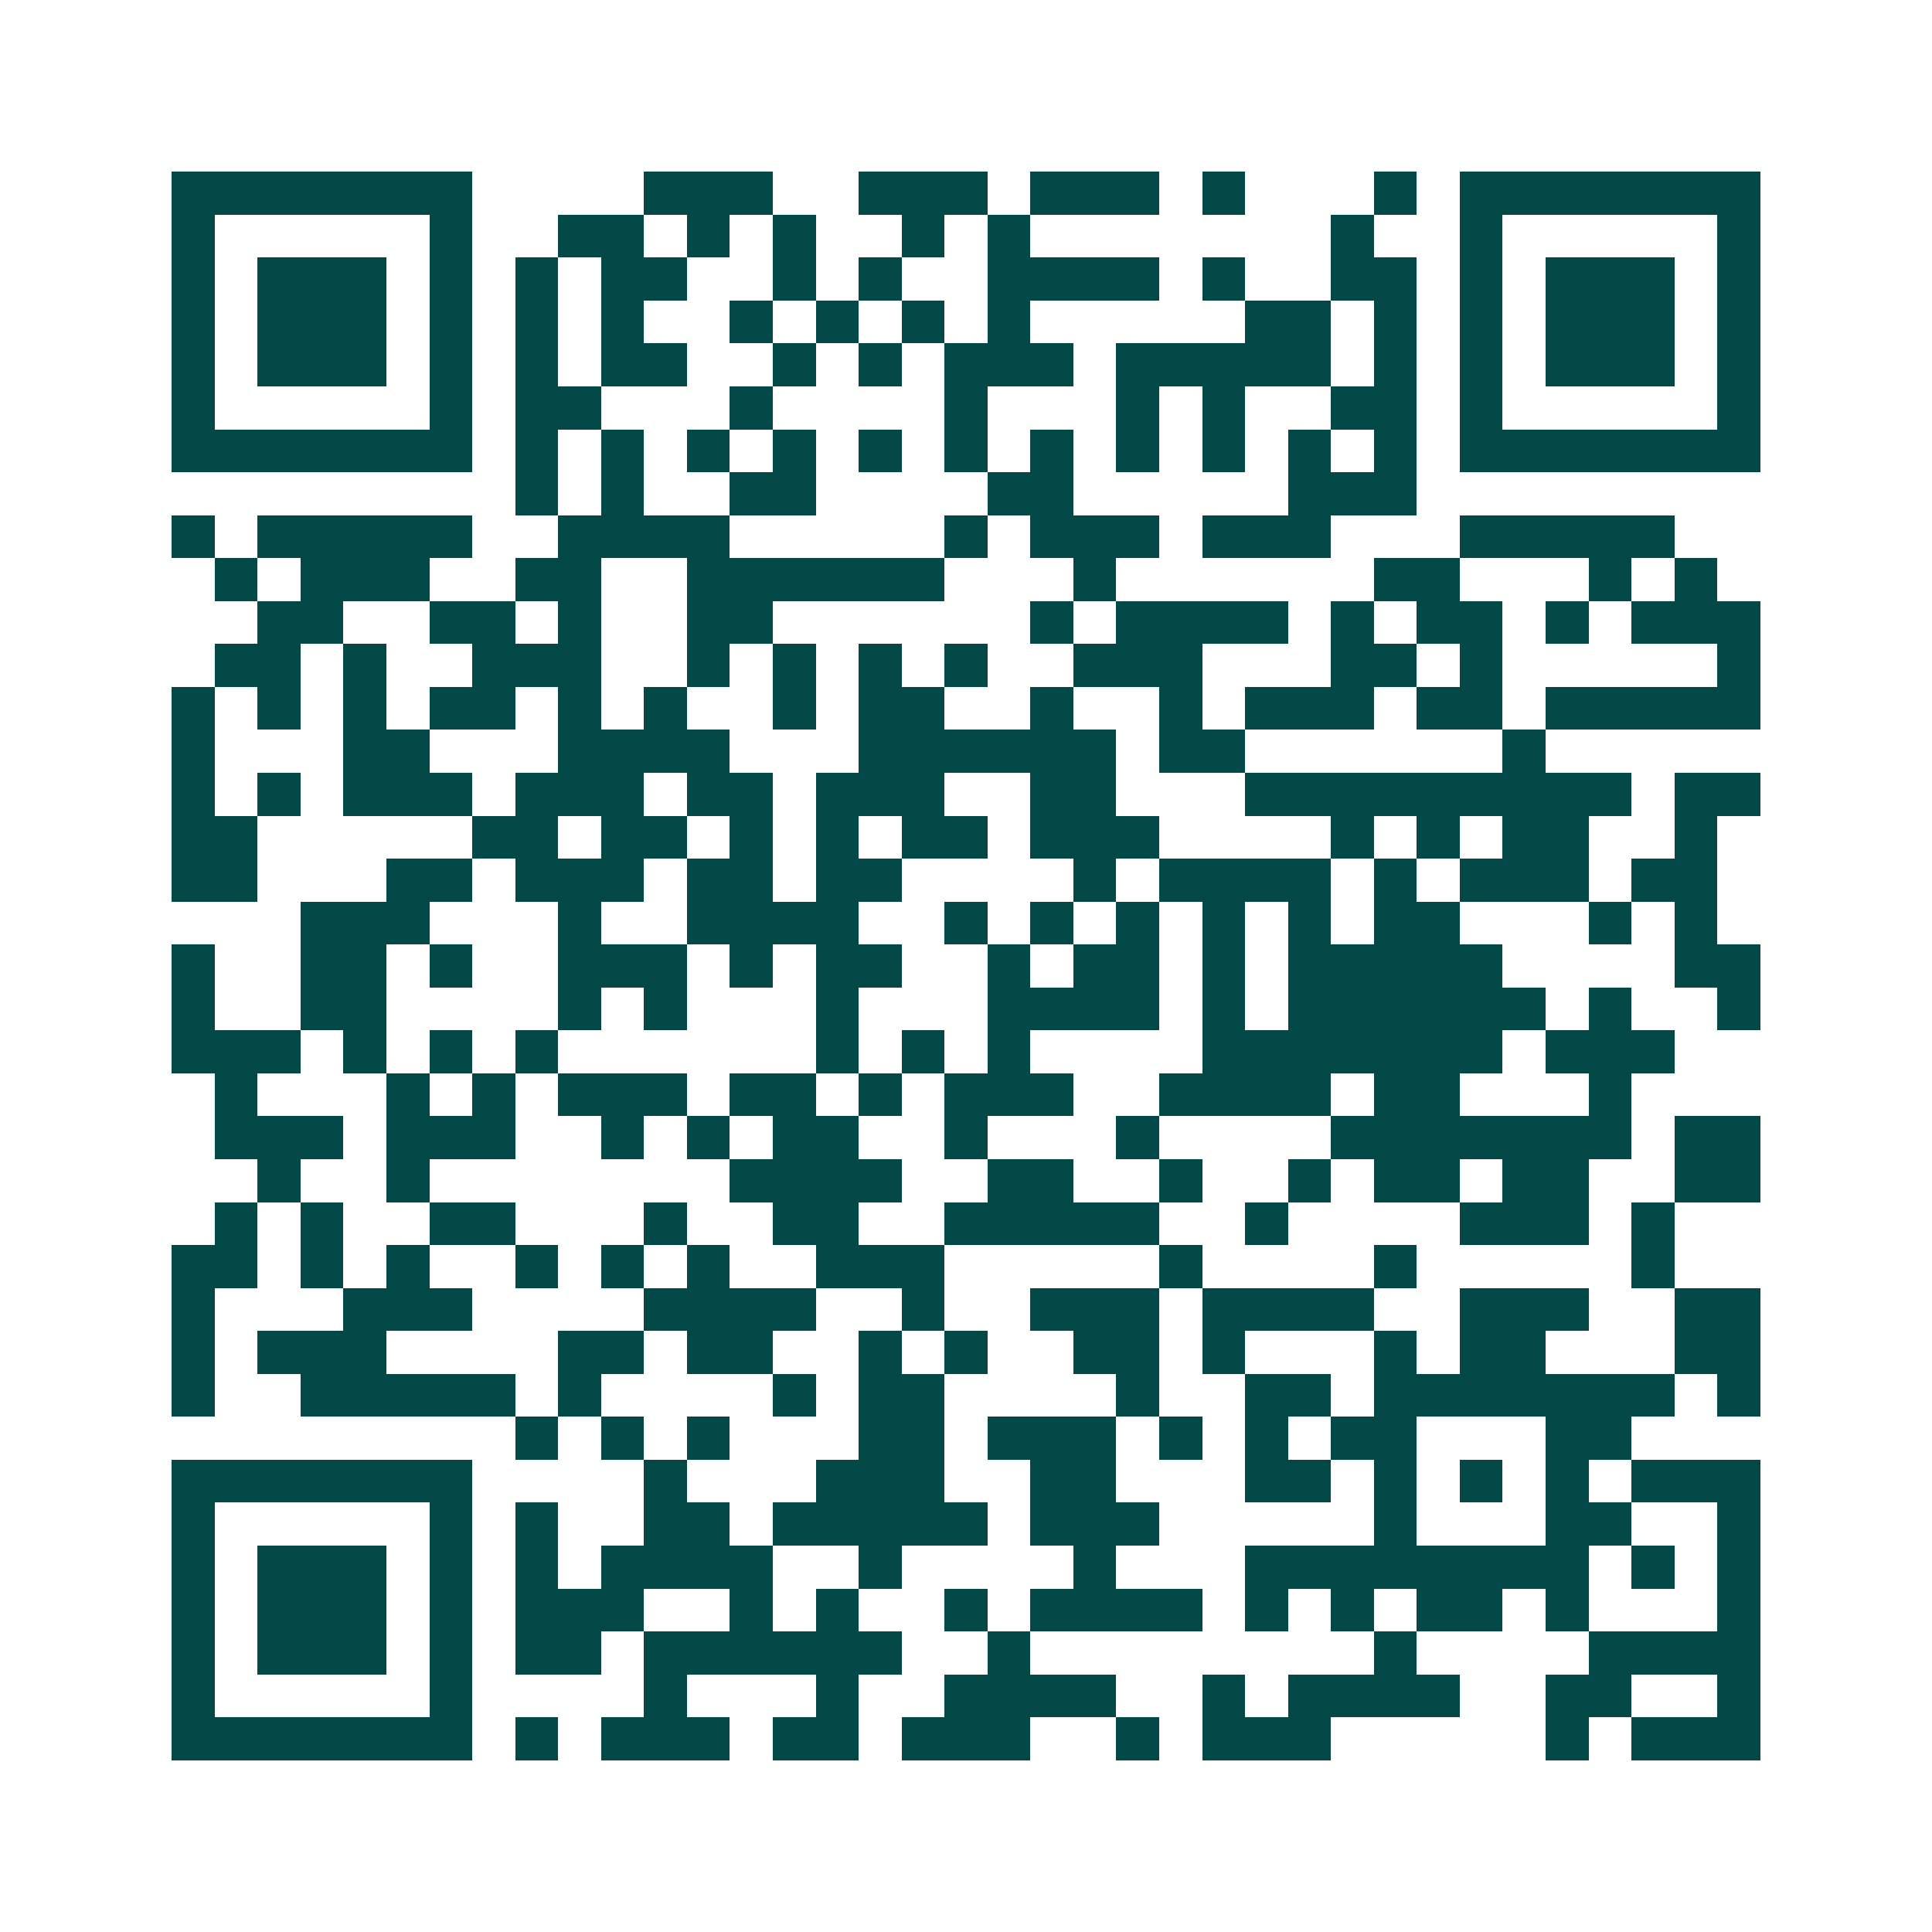 <svg xmlns="http://www.w3.org/2000/svg" width="200" height="200" viewBox="0 0 45 45" shape-rendering="crispEdges"><path fill="#ffffff" d="M0 0h45v45H0z"/><path stroke="#014847" d="M4 4.5h7m4 0h3m2 0h3m1 0h3m1 0h1m3 0h1m1 0h7M4 5.5h1m5 0h1m2 0h2m1 0h1m1 0h1m2 0h1m1 0h1m7 0h1m2 0h1m5 0h1M4 6.5h1m1 0h3m1 0h1m1 0h1m1 0h2m2 0h1m1 0h1m2 0h4m1 0h1m2 0h2m1 0h1m1 0h3m1 0h1M4 7.5h1m1 0h3m1 0h1m1 0h1m1 0h1m2 0h1m1 0h1m1 0h1m1 0h1m5 0h2m1 0h1m1 0h1m1 0h3m1 0h1M4 8.5h1m1 0h3m1 0h1m1 0h1m1 0h2m2 0h1m1 0h1m1 0h3m1 0h5m1 0h1m1 0h1m1 0h3m1 0h1M4 9.5h1m5 0h1m1 0h2m3 0h1m4 0h1m3 0h1m1 0h1m2 0h2m1 0h1m5 0h1M4 10.5h7m1 0h1m1 0h1m1 0h1m1 0h1m1 0h1m1 0h1m1 0h1m1 0h1m1 0h1m1 0h1m1 0h1m1 0h7M12 11.5h1m1 0h1m2 0h2m4 0h2m5 0h3M4 12.5h1m1 0h5m2 0h4m5 0h1m1 0h3m1 0h3m3 0h5M5 13.5h1m1 0h3m2 0h2m2 0h6m3 0h1m6 0h2m3 0h1m1 0h1M6 14.5h2m2 0h2m1 0h1m2 0h2m6 0h1m1 0h4m1 0h1m1 0h2m1 0h1m1 0h3M5 15.5h2m1 0h1m2 0h3m2 0h1m1 0h1m1 0h1m1 0h1m2 0h3m3 0h2m1 0h1m5 0h1M4 16.5h1m1 0h1m1 0h1m1 0h2m1 0h1m1 0h1m2 0h1m1 0h2m2 0h1m2 0h1m1 0h3m1 0h2m1 0h5M4 17.5h1m3 0h2m3 0h4m3 0h6m1 0h2m6 0h1M4 18.5h1m1 0h1m1 0h3m1 0h3m1 0h2m1 0h3m2 0h2m3 0h9m1 0h2M4 19.5h2m5 0h2m1 0h2m1 0h1m1 0h1m1 0h2m1 0h3m4 0h1m1 0h1m1 0h2m2 0h1M4 20.5h2m3 0h2m1 0h3m1 0h2m1 0h2m4 0h1m1 0h4m1 0h1m1 0h3m1 0h2M7 21.5h3m3 0h1m2 0h4m2 0h1m1 0h1m1 0h1m1 0h1m1 0h1m1 0h2m3 0h1m1 0h1M4 22.5h1m2 0h2m1 0h1m2 0h3m1 0h1m1 0h2m2 0h1m1 0h2m1 0h1m1 0h5m4 0h2M4 23.5h1m2 0h2m4 0h1m1 0h1m3 0h1m3 0h4m1 0h1m1 0h6m1 0h1m2 0h1M4 24.5h3m1 0h1m1 0h1m1 0h1m6 0h1m1 0h1m1 0h1m4 0h7m1 0h3M5 25.5h1m3 0h1m1 0h1m1 0h3m1 0h2m1 0h1m1 0h3m2 0h4m1 0h2m3 0h1M5 26.5h3m1 0h3m2 0h1m1 0h1m1 0h2m2 0h1m3 0h1m4 0h7m1 0h2M6 27.5h1m2 0h1m7 0h4m2 0h2m2 0h1m2 0h1m1 0h2m1 0h2m2 0h2M5 28.5h1m1 0h1m2 0h2m3 0h1m2 0h2m2 0h5m2 0h1m4 0h3m1 0h1M4 29.5h2m1 0h1m1 0h1m2 0h1m1 0h1m1 0h1m2 0h3m5 0h1m4 0h1m5 0h1M4 30.5h1m3 0h3m4 0h4m2 0h1m2 0h3m1 0h4m2 0h3m2 0h2M4 31.5h1m1 0h3m4 0h2m1 0h2m2 0h1m1 0h1m2 0h2m1 0h1m3 0h1m1 0h2m3 0h2M4 32.5h1m2 0h5m1 0h1m4 0h1m1 0h2m4 0h1m2 0h2m1 0h7m1 0h1M12 33.5h1m1 0h1m1 0h1m3 0h2m1 0h3m1 0h1m1 0h1m1 0h2m3 0h2M4 34.5h7m4 0h1m3 0h3m2 0h2m3 0h2m1 0h1m1 0h1m1 0h1m1 0h3M4 35.5h1m5 0h1m1 0h1m2 0h2m1 0h5m1 0h3m5 0h1m3 0h2m2 0h1M4 36.5h1m1 0h3m1 0h1m1 0h1m1 0h4m2 0h1m4 0h1m3 0h8m1 0h1m1 0h1M4 37.5h1m1 0h3m1 0h1m1 0h3m2 0h1m1 0h1m2 0h1m1 0h4m1 0h1m1 0h1m1 0h2m1 0h1m3 0h1M4 38.5h1m1 0h3m1 0h1m1 0h2m1 0h6m2 0h1m8 0h1m4 0h4M4 39.5h1m5 0h1m4 0h1m3 0h1m2 0h4m2 0h1m1 0h4m2 0h2m2 0h1M4 40.5h7m1 0h1m1 0h3m1 0h2m1 0h3m2 0h1m1 0h3m5 0h1m1 0h3"/></svg>
